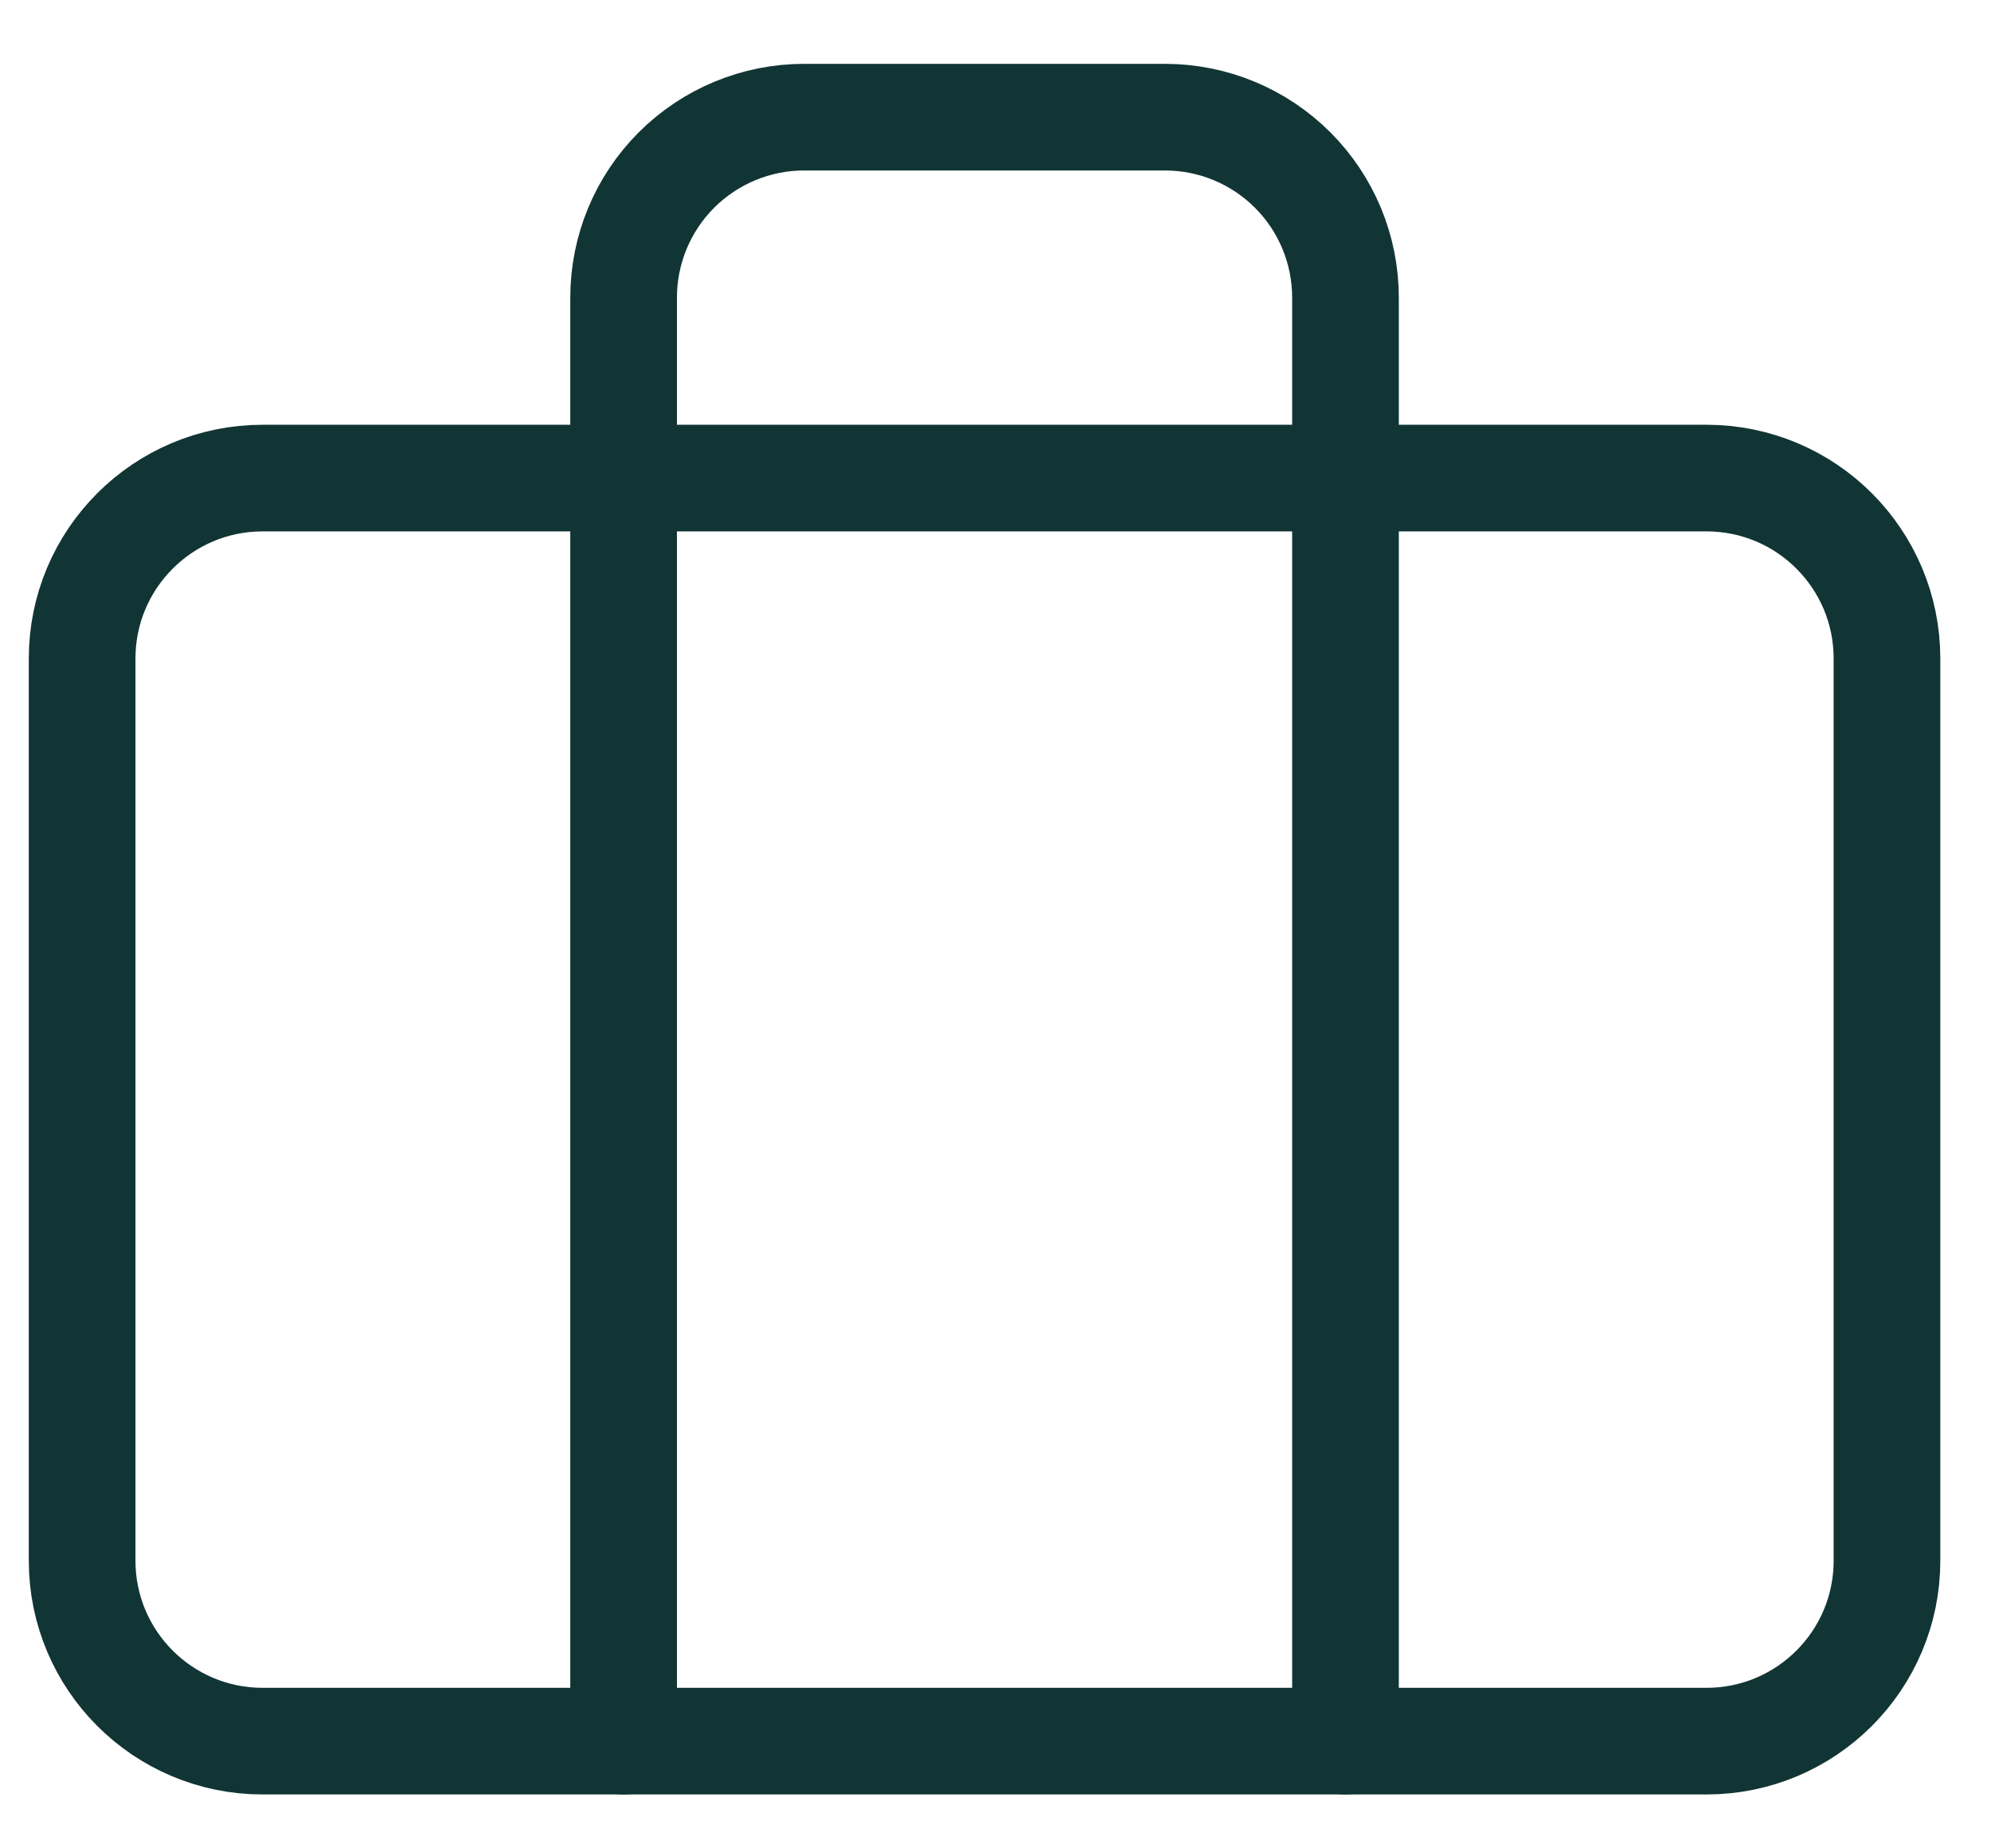 <svg width="28" height="26" viewBox="0 0 28 26" fill="none" xmlns="http://www.w3.org/2000/svg">
<path d="M23.999 6.725H3.693C2.292 6.725 1.155 7.861 1.155 9.263V21.954C1.155 23.356 2.292 24.492 3.693 24.492H23.999C25.401 24.492 26.537 23.356 26.537 21.954V9.263C26.537 7.861 25.401 6.725 23.999 6.725Z" stroke="#113534" stroke-width="1.5" stroke-linecap="round" stroke-linejoin="round"/>
<path d="M18.922 24.492V4.187C18.922 3.513 18.655 2.868 18.179 2.392C17.703 1.916 17.057 1.648 16.384 1.648H11.308C10.635 1.648 9.989 1.916 9.513 2.392C9.037 2.868 8.77 3.513 8.77 4.187V24.492" stroke="#113534" stroke-width="1.5" stroke-linecap="round" stroke-linejoin="round"/>
</svg>
